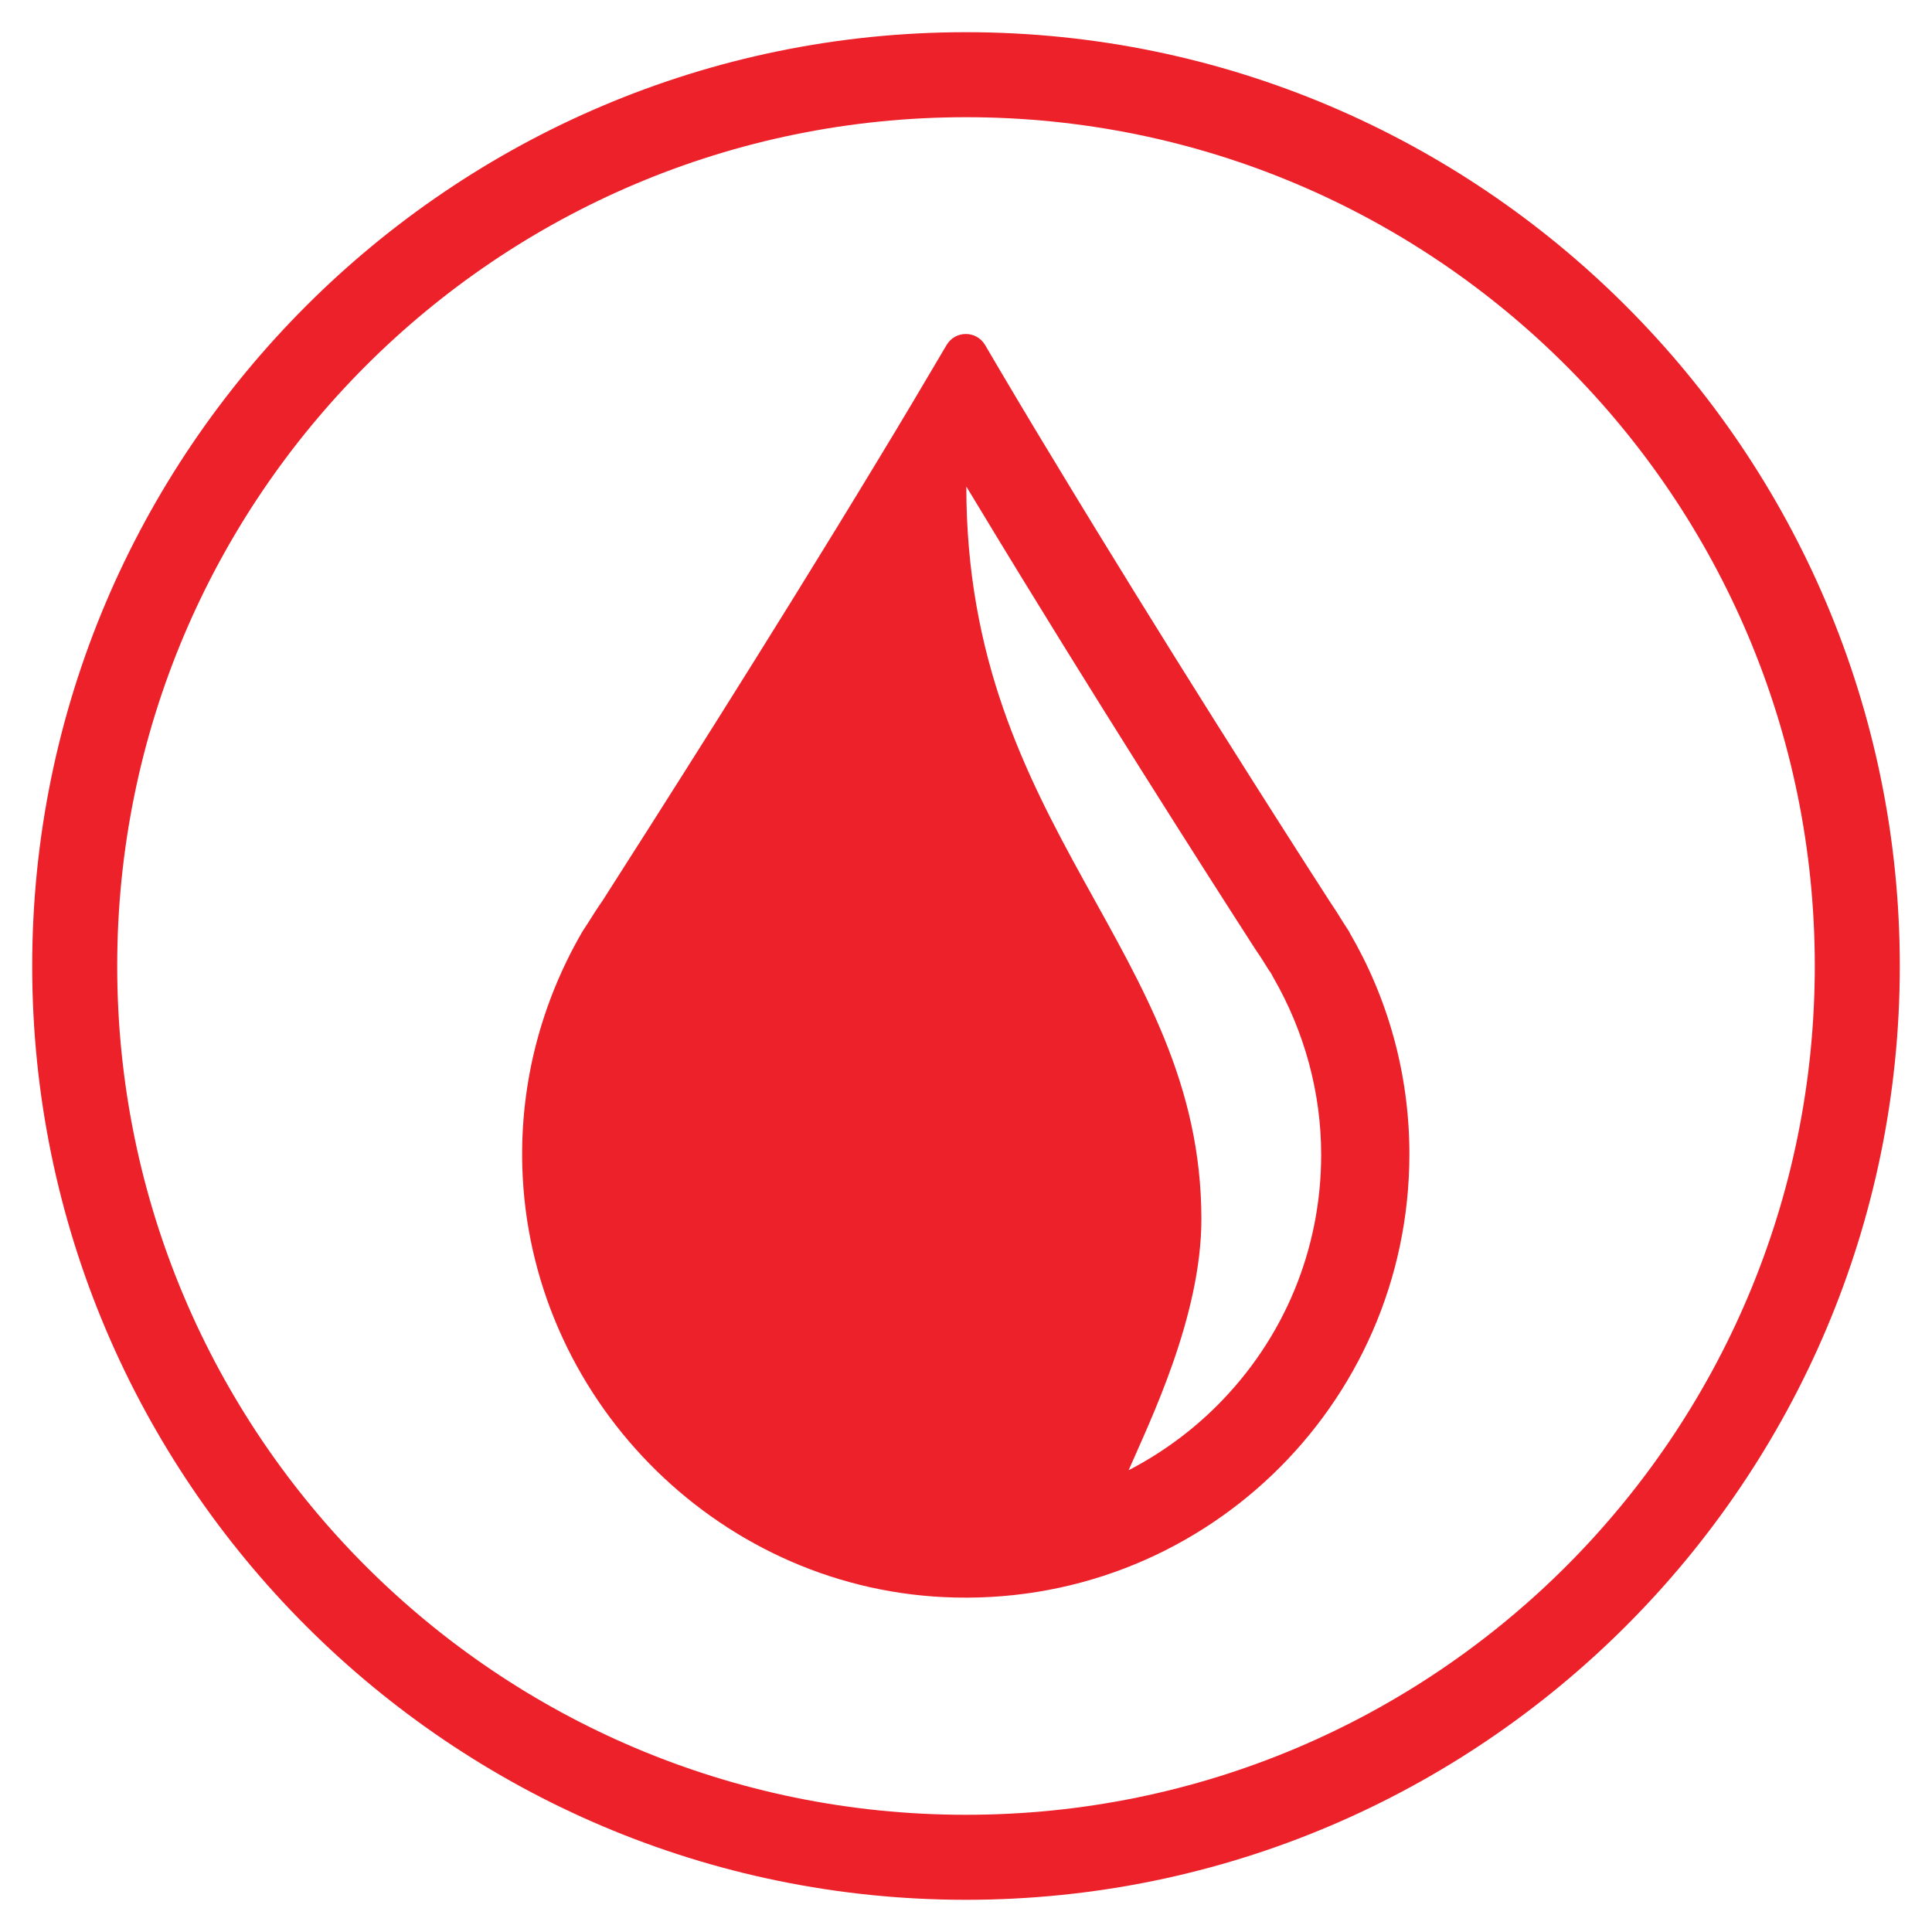 <?xml version="1.0" encoding="UTF-8"?>
<svg id="Layer_1" data-name="Layer 1" xmlns="http://www.w3.org/2000/svg" viewBox="0 0 60 60">
  <defs>
    <style>
      .cls-1 {
        fill: #ec212a;
      }
    </style>
  </defs>
  <path class="cls-1" d="M30,3.64c14.56,0,26.36,11.8,26.36,26.36s-11.8,26.36-26.36,26.36S3.64,44.56,3.64,30,15.44,3.64,30,3.64m0-2.64C14.01,1,1,14.01,1,30s13.01,29,29,29,29-13.01,29-29S45.99,1,30,1h0Z"/>
  <path class="cls-1" d="M41.92,28.97h0s-.07-.12-.21-.33c-.14-.23-.28-.45-.43-.67-1.45-2.25-5.13-8.01-8.56-13.69-.73-1.2-1.45-2.41-2.13-3.57-.27-.45-.92-.45-1.19,0-.69,1.17-1.4,2.37-2.13,3.57-3.43,5.67-7.1,11.41-8.55,13.68-.16,.23-.32,.48-.47,.72-.12,.18-.18,.28-.18,.28h0c-1.23,2.13-1.92,4.61-1.85,7.25,.19,7.13,5.96,13.05,13.09,13.39,7.92,.38,14.46-5.92,14.46-13.76,0-2.51-.68-4.86-1.86-6.88Zm-4.12,14.68c-.82,.82-1.75,1.49-2.75,2.01,.66-1.52,2.26-4.78,2.26-7.8,0-8.36-7.3-12.09-7.3-22.75,.12,.2,.25,.41,.37,.61,3.46,5.73,7.17,11.53,8.6,13.75l.06,.09c.12,.17,.23,.35,.34,.53l.09,.13,.07,.13c.97,1.68,1.49,3.58,1.49,5.51,0,2.94-1.15,5.71-3.23,7.79Z"/>
</svg>